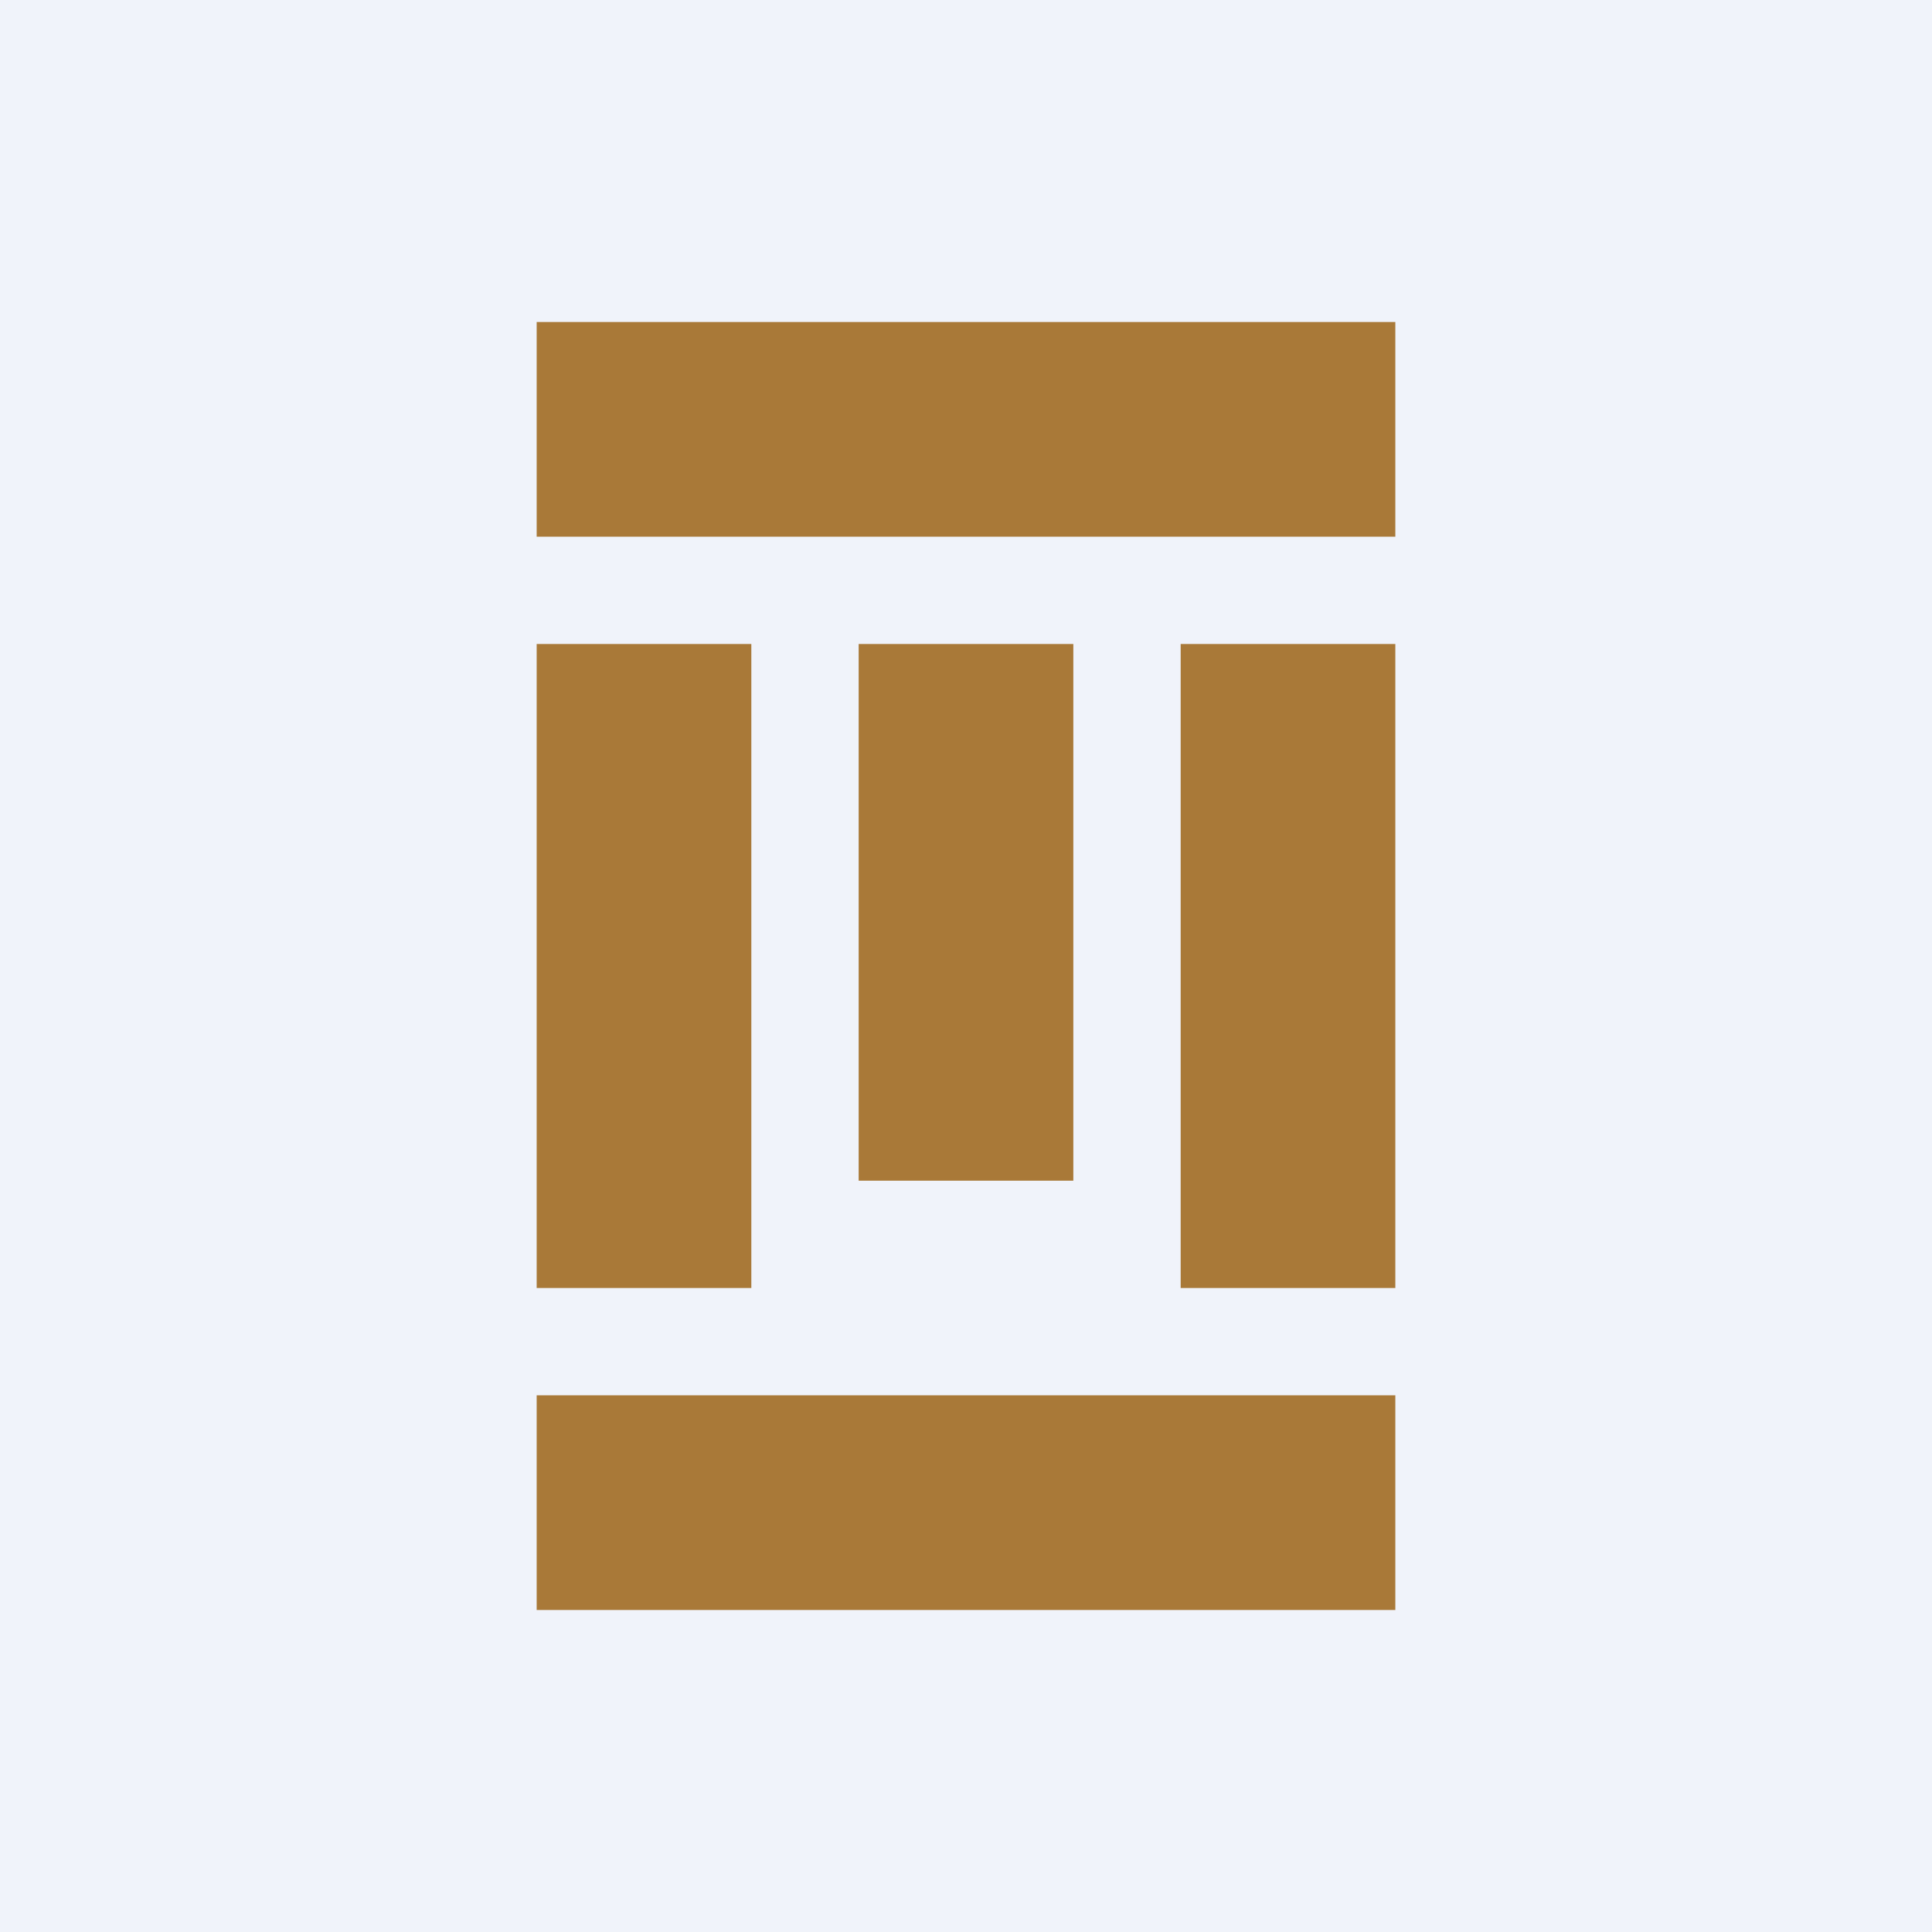 <!-- by TradingView --><svg width="18" height="18" viewBox="0 0 18 18" xmlns="http://www.w3.org/2000/svg"><path fill="#F0F3FA" d="M0 0h18v18H0z"/><path d="M5 3h8v2H5V3Zm0 10h8v2H5v-2Zm0-7v6h2V6H5Zm6 6V6h2v6h-2ZM8 6v5h2V6H8Z" fill="#A97938"/></svg>